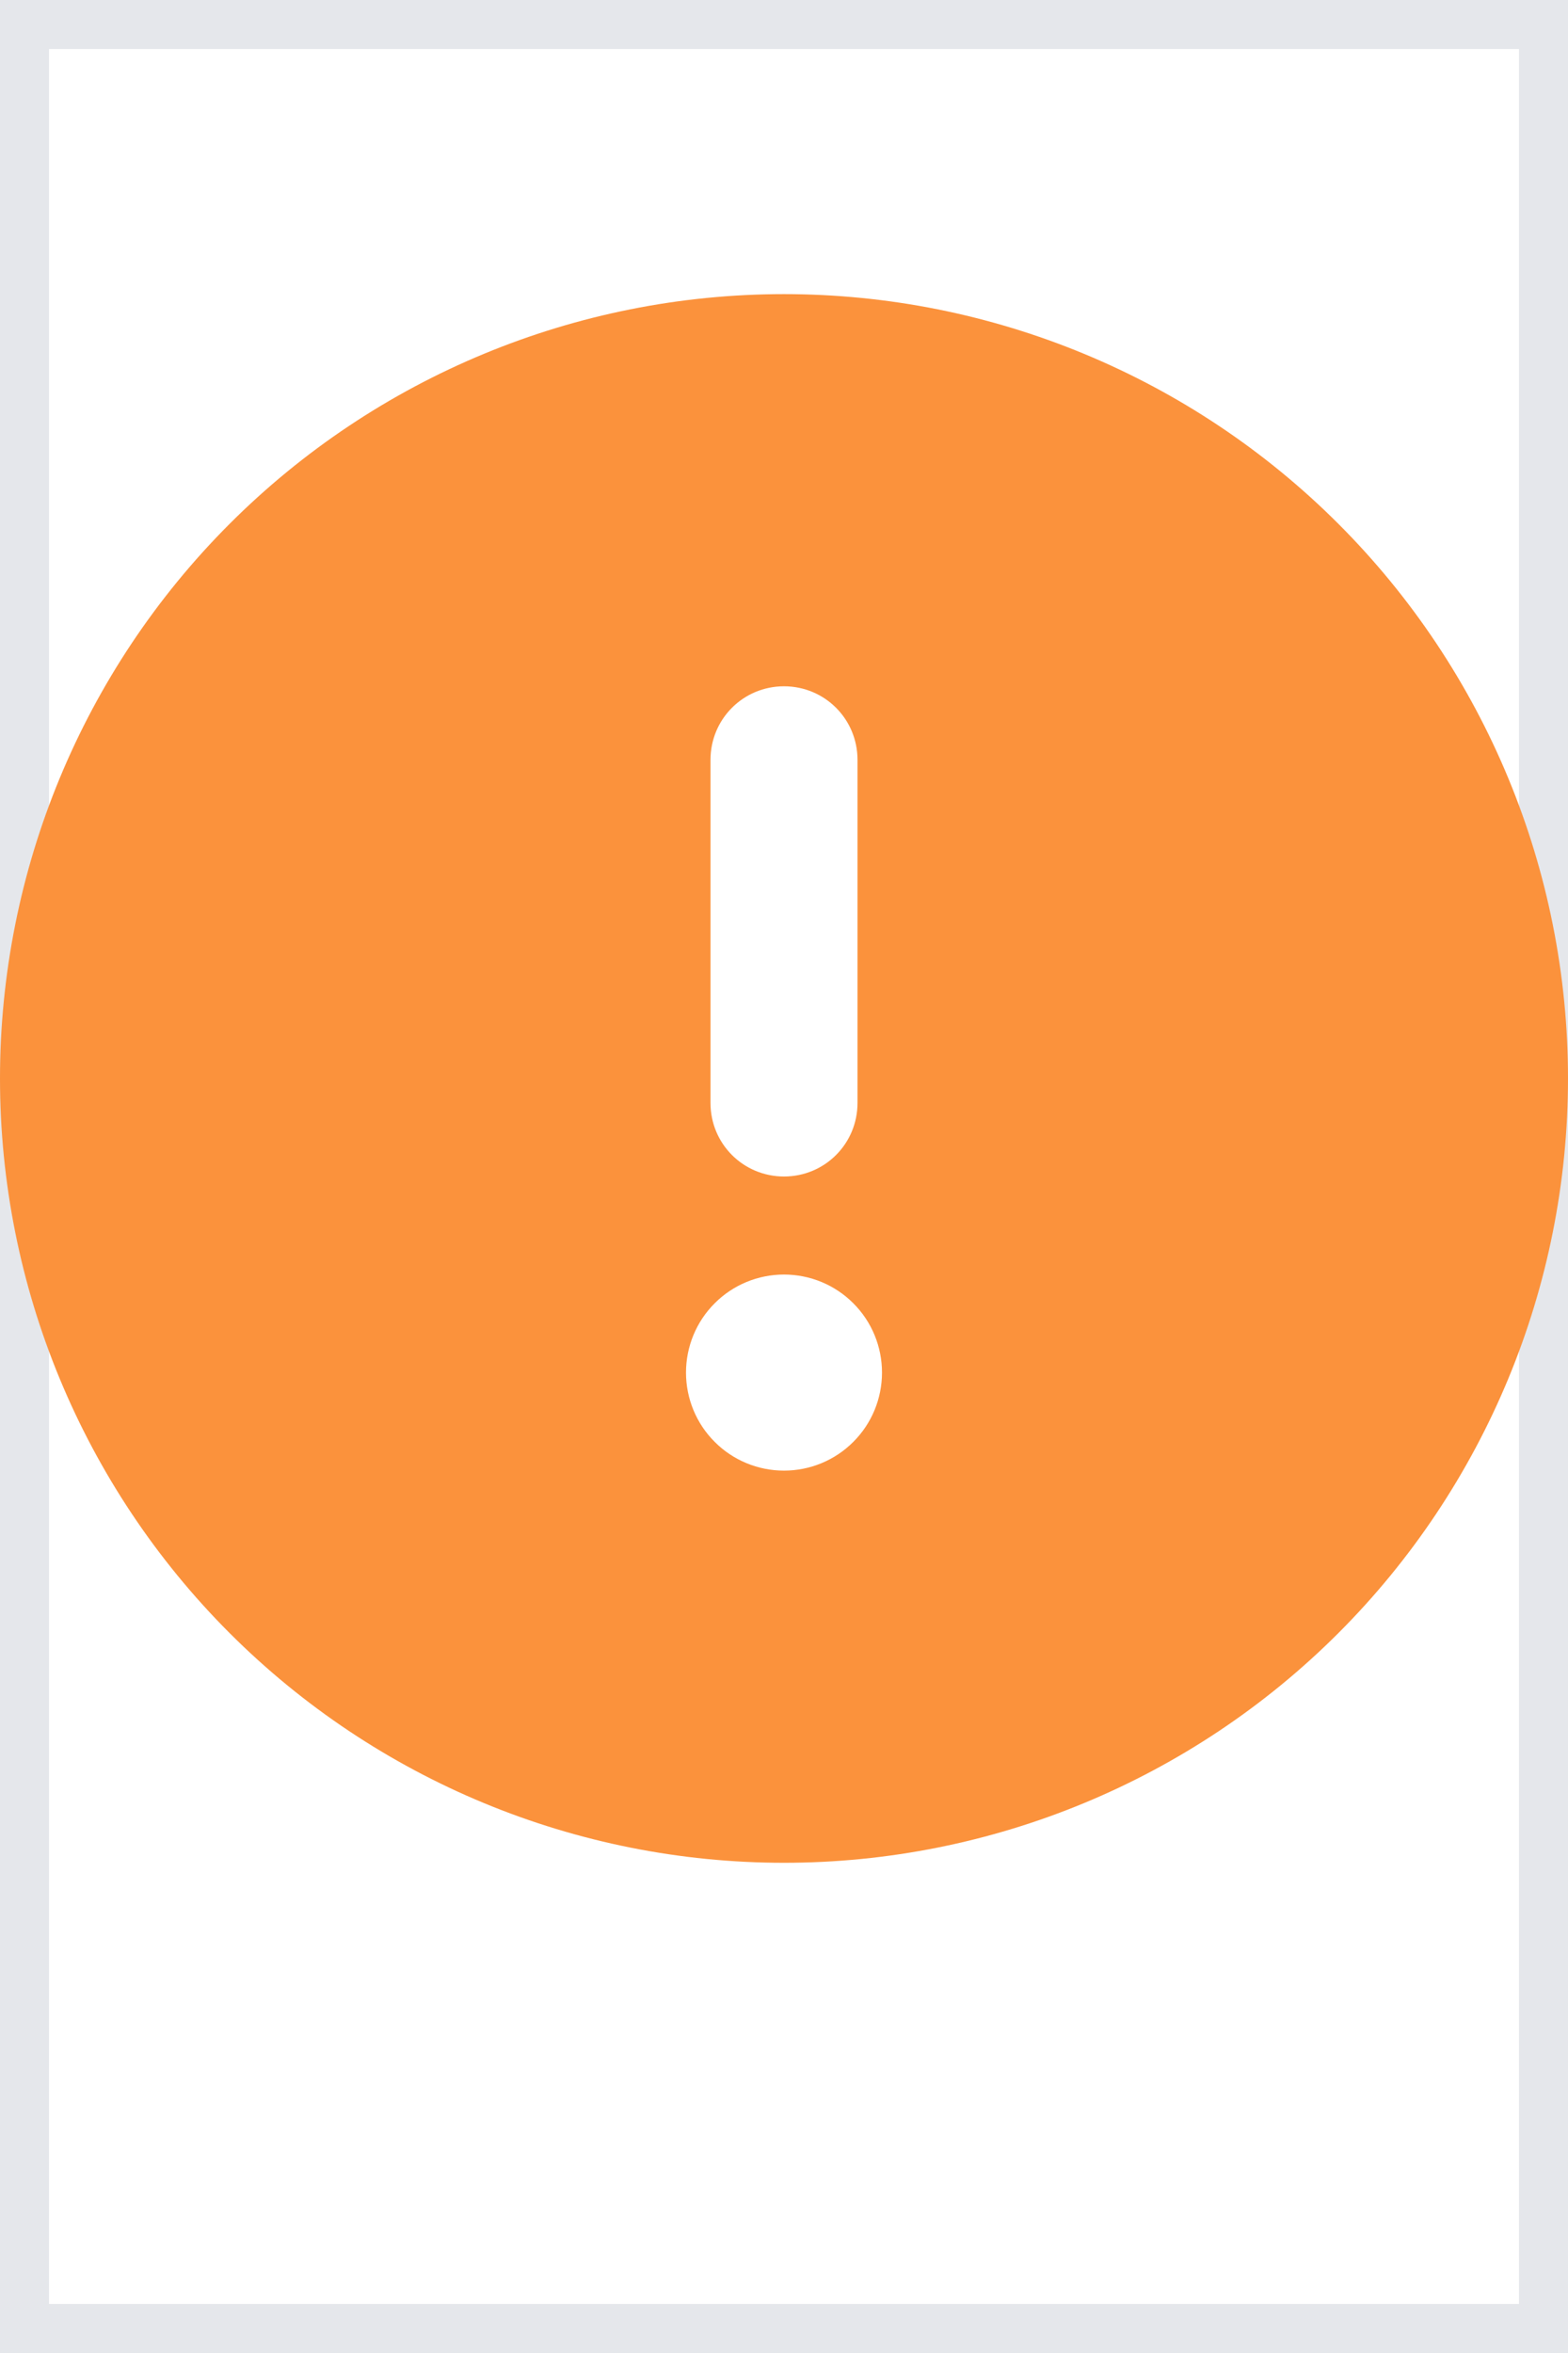 <svg width="16" height="24" viewBox="0 0 16 24" fill="none" xmlns="http://www.w3.org/2000/svg">
<path d="M16 24H0V0H16V24Z" stroke="#E5E7EB"/>
<g clip-path="url(#clip0_729_903)">
<path d="M8 19C10.122 19 12.157 18.157 13.657 16.657C15.157 15.157 16 13.122 16 11C16 8.878 15.157 6.843 13.657 5.343C12.157 3.843 10.122 3 8 3C5.878 3 3.843 3.843 2.343 5.343C0.843 6.843 0 8.878 0 11C0 13.122 0.843 15.157 2.343 16.657C3.843 18.157 5.878 19 8 19ZM8 7C8.416 7 8.75 7.334 8.75 7.75V11.25C8.75 11.666 8.416 12 8 12C7.584 12 7.25 11.666 7.25 11.25V7.75C7.25 7.334 7.584 7 8 7ZM7 14C7 13.735 7.105 13.48 7.293 13.293C7.48 13.105 7.735 13 8 13C8.265 13 8.52 13.105 8.707 13.293C8.895 13.48 9 13.735 9 14C9 14.265 8.895 14.52 8.707 14.707C8.52 14.895 8.265 15 8 15C7.735 15 7.48 14.895 7.293 14.707C7.105 14.52 7 14.265 7 14Z" fill="#FB923C"/>
</g>
<defs>
<clipPath id="clip0_729_903">
<path d="M0 3H16V19H0V3Z" fill="white"/>
</clipPath>
</defs>
</svg>
